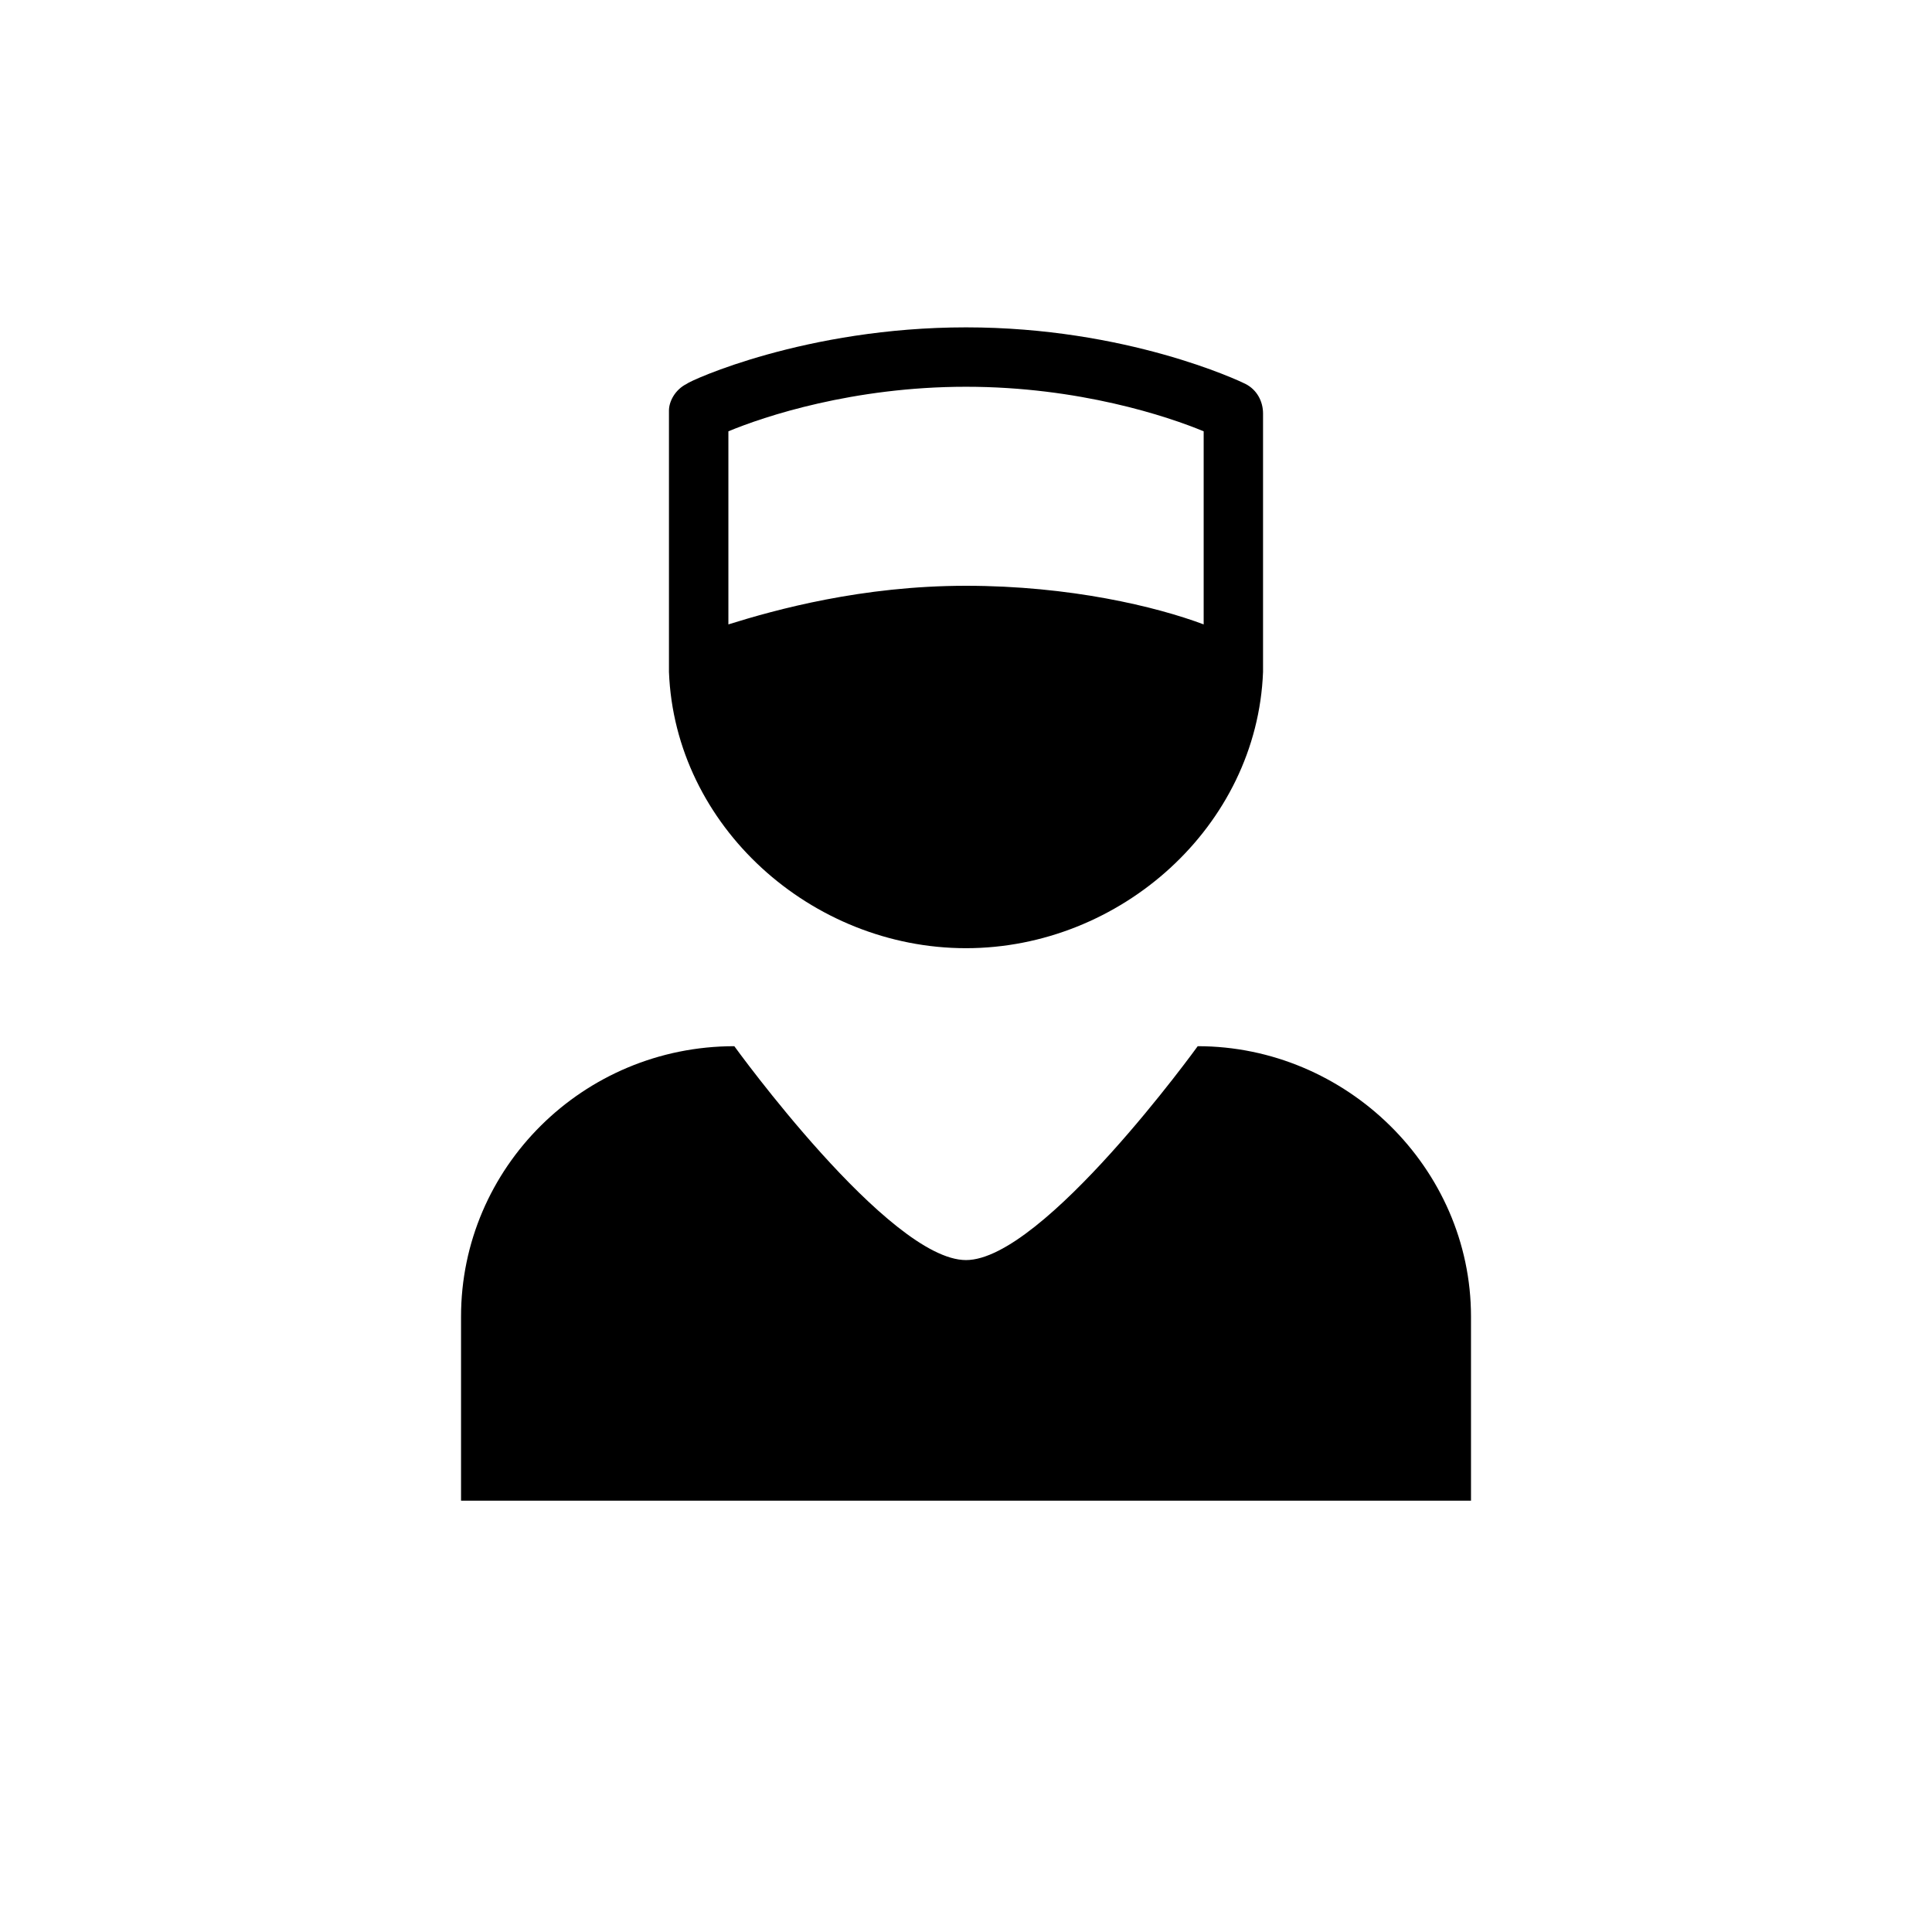 <?xml version="1.0" encoding="UTF-8"?>
<!-- Uploaded to: ICON Repo, www.svgrepo.com, Generator: ICON Repo Mixer Tools -->
<svg fill="#000000" width="800px" height="800px" version="1.1" viewBox="144 144 512 512" xmlns="http://www.w3.org/2000/svg">
 <path d="m474 245.71c-1.574-0.789-31.488-14.957-73.996-14.957s-73.211 14.168-73.996 14.957c-3.152 1.574-4.727 4.723-4.727 7.086v68.484 0.789c1.574 40.934 37.785 73.211 78.719 73.211s77.145-32.273 78.719-73.211v-0.789-67.699c0.004-3.148-1.57-6.297-4.719-7.871zm-136.97 12.594c9.445-3.938 33.062-11.809 62.977-11.809s53.531 7.871 62.977 11.809v51.168c-12.594-4.723-35.426-10.234-62.977-10.234s-50.383 6.297-62.977 10.234zm196.8 283.39h-267.65v-48.805c0-39.359 32.273-71.637 72.422-71.637 0 0 40.934 56.68 61.402 56.68s61.402-56.68 61.402-56.68c39.359 0 72.422 32.273 72.422 71.637z"/>
</svg>
